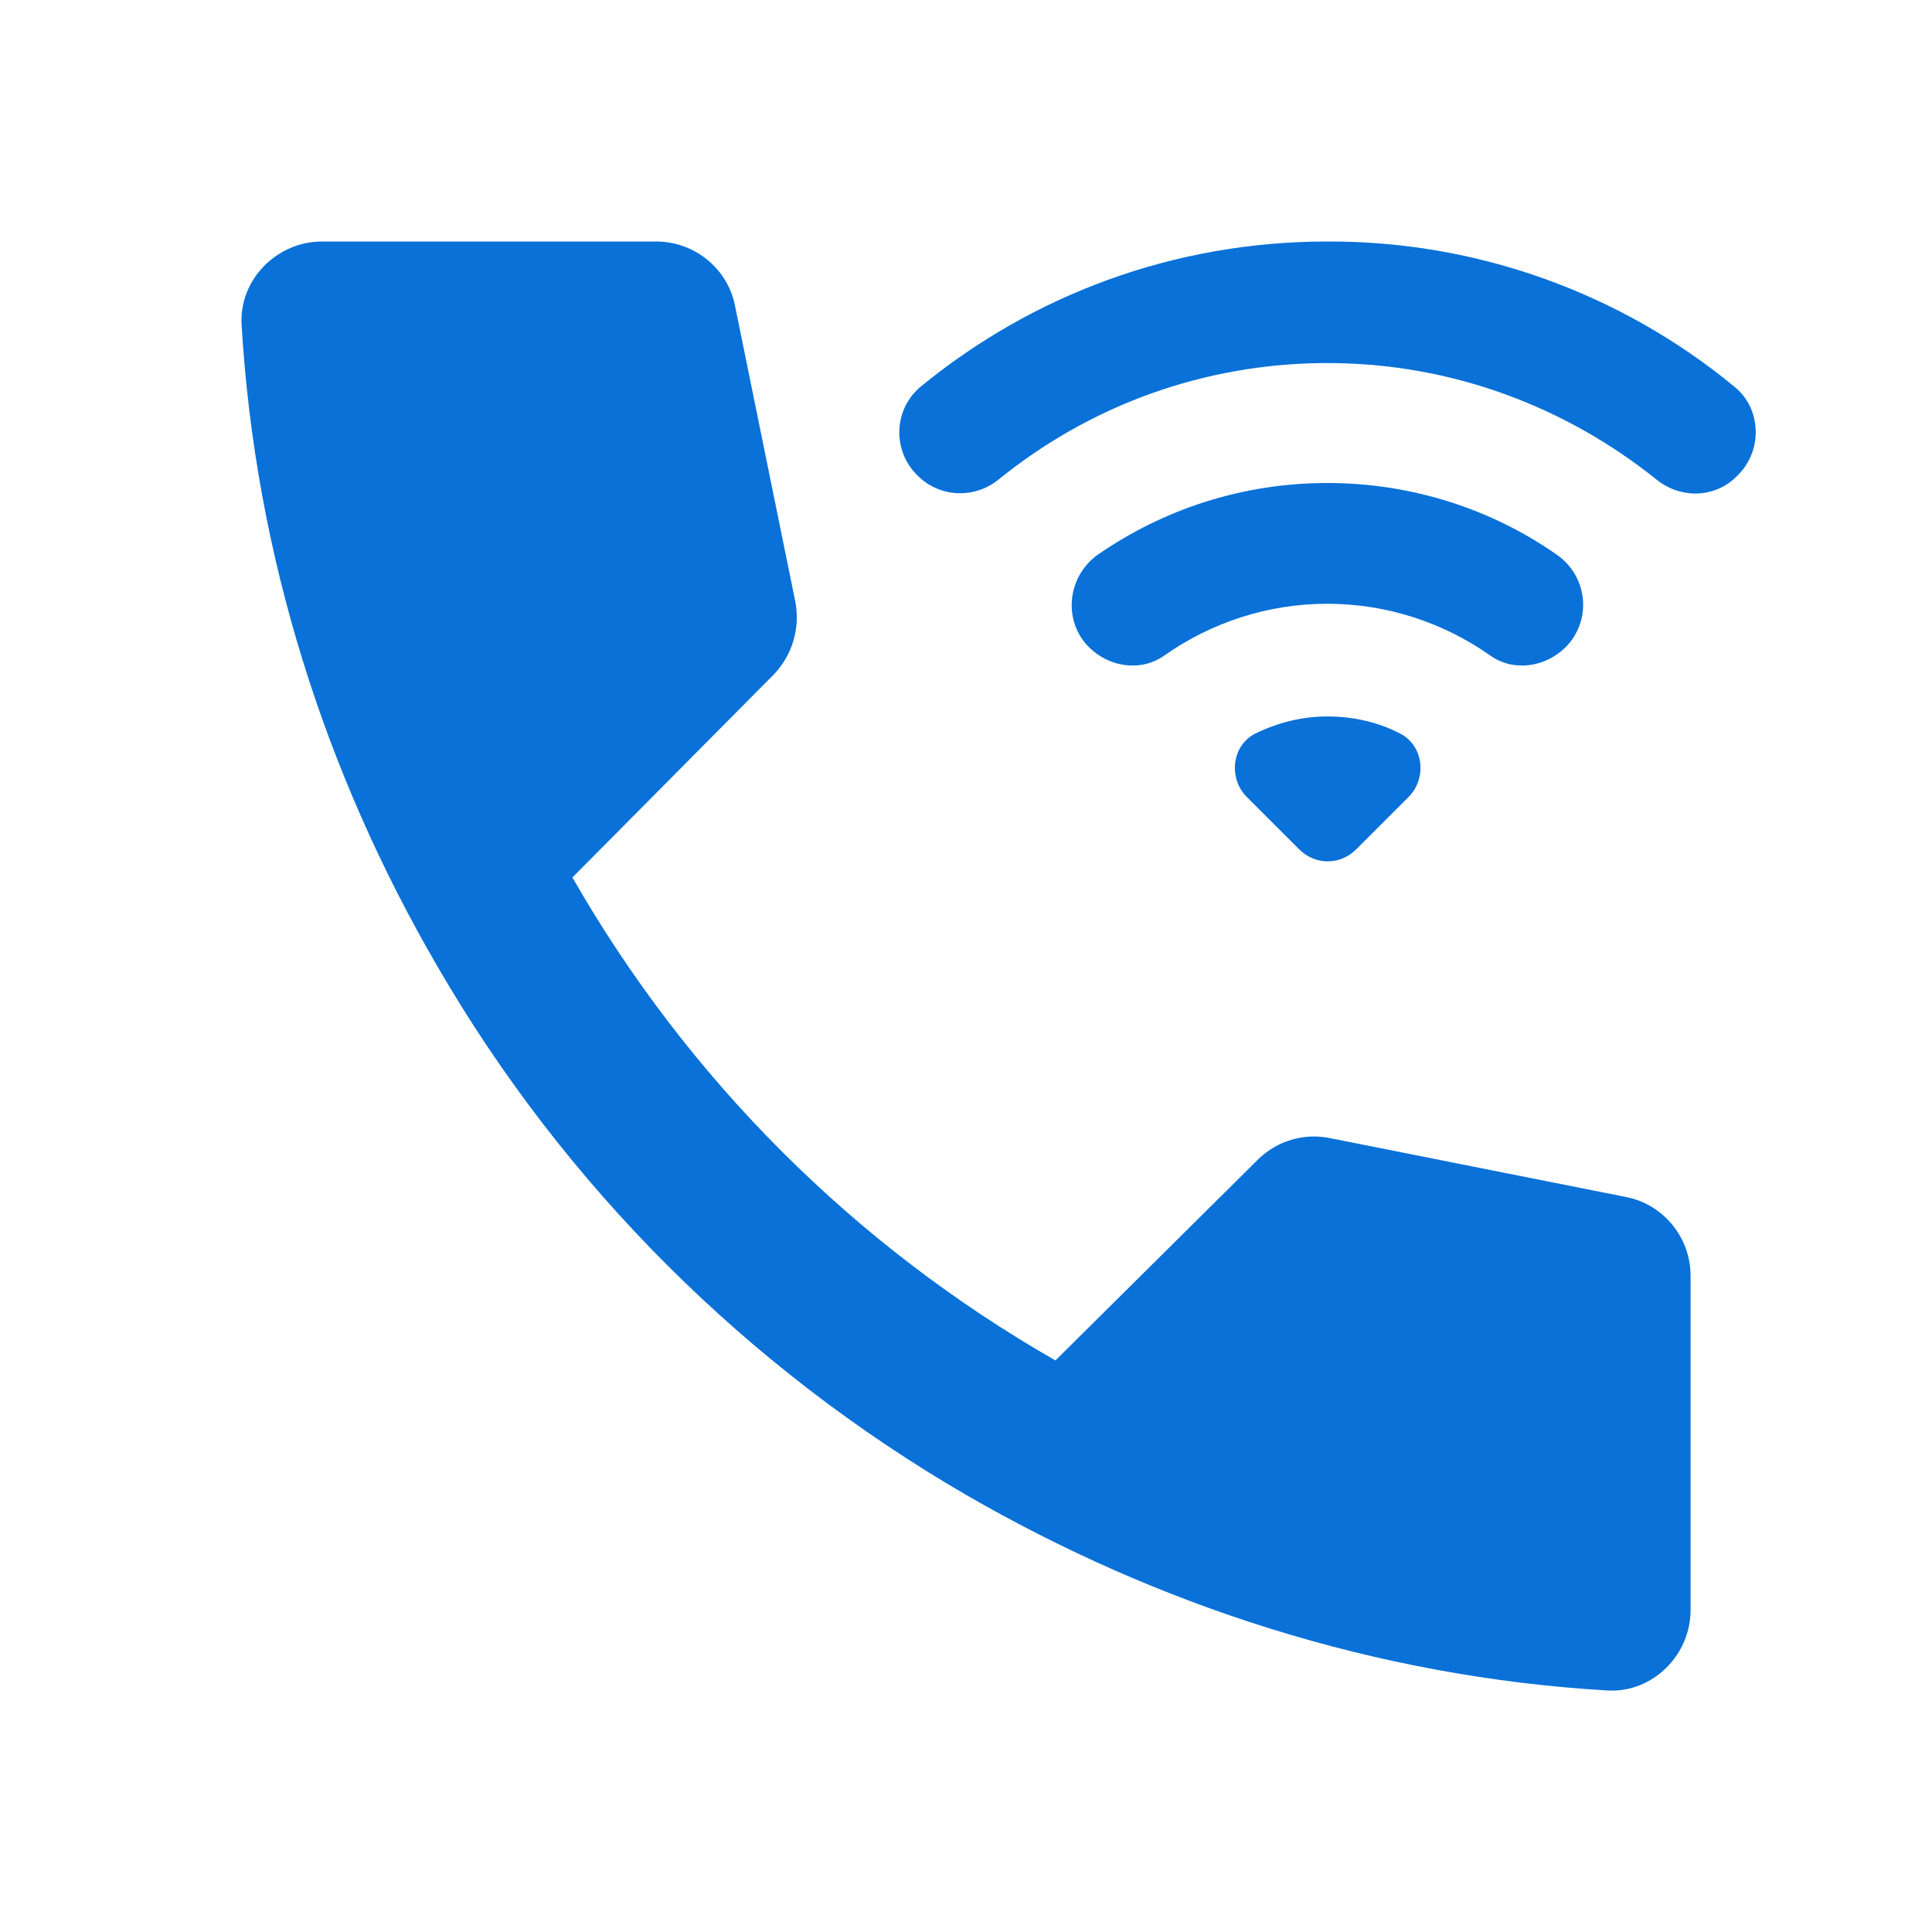 <svg width="24" height="24" viewBox="0 0 24 24" fill="none" xmlns="http://www.w3.org/2000/svg">
<g id="ic:round-wifi-calling-3">
<path id="Vector" d="M21.541 4.8C20.119 3.63 18.333 2.993 16.491 3C14.571 3 12.821 3.67 11.441 4.8C11.101 5.08 11.081 5.59 11.391 5.9L11.401 5.91C11.671 6.18 12.101 6.2 12.401 5.96C13.521 5.05 14.941 4.51 16.491 4.51C18.041 4.51 19.461 5.06 20.581 5.96C20.881 6.2 21.311 6.19 21.581 5.91L21.591 5.9C21.901 5.59 21.881 5.07 21.541 4.8Z" fill="#0971D8"/>
<path id="Vector_2" d="M19.448 8.04C19.778 7.71 19.728 7.16 19.338 6.89C18.538 6.33 17.548 6 16.488 6C15.428 6 14.448 6.33 13.638 6.89C13.258 7.16 13.198 7.71 13.528 8.04C13.778 8.29 14.178 8.35 14.468 8.14C15.038 7.74 15.738 7.5 16.488 7.5C17.238 7.5 17.938 7.74 18.508 8.14C18.798 8.35 19.198 8.29 19.448 8.04ZM16.488 8.9C16.168 8.9 15.868 8.98 15.598 9.11C15.298 9.26 15.258 9.67 15.488 9.9L16.138 10.55C16.338 10.75 16.648 10.75 16.848 10.55L17.498 9.9C17.728 9.67 17.688 9.26 17.388 9.11C17.118 8.97 16.808 8.9 16.488 8.9Z" fill="#0971D8"/>
<path id="Vector_3" d="M15.631 14.4L13.111 16.9C10.611 15.47 8.541 13.4 7.111 10.9L9.611 8.38C9.841 8.14 9.941 7.81 9.881 7.48L9.131 3.8C9.041 3.34 8.631 3 8.151 3H4.001C3.441 3 2.971 3.47 3.001 4.03C3.171 6.92 4.051 9.63 5.431 12C7.011 14.73 9.281 16.99 12.001 18.57C14.371 19.94 17.081 20.83 19.971 21C20.531 21.03 21.001 20.56 21.001 20V15.85C21.001 15.37 20.661 14.96 20.201 14.87L16.531 14.14C16.372 14.106 16.206 14.111 16.049 14.157C15.892 14.202 15.748 14.286 15.631 14.4Z" fill="#0971D8"/>
</g>
</svg>
